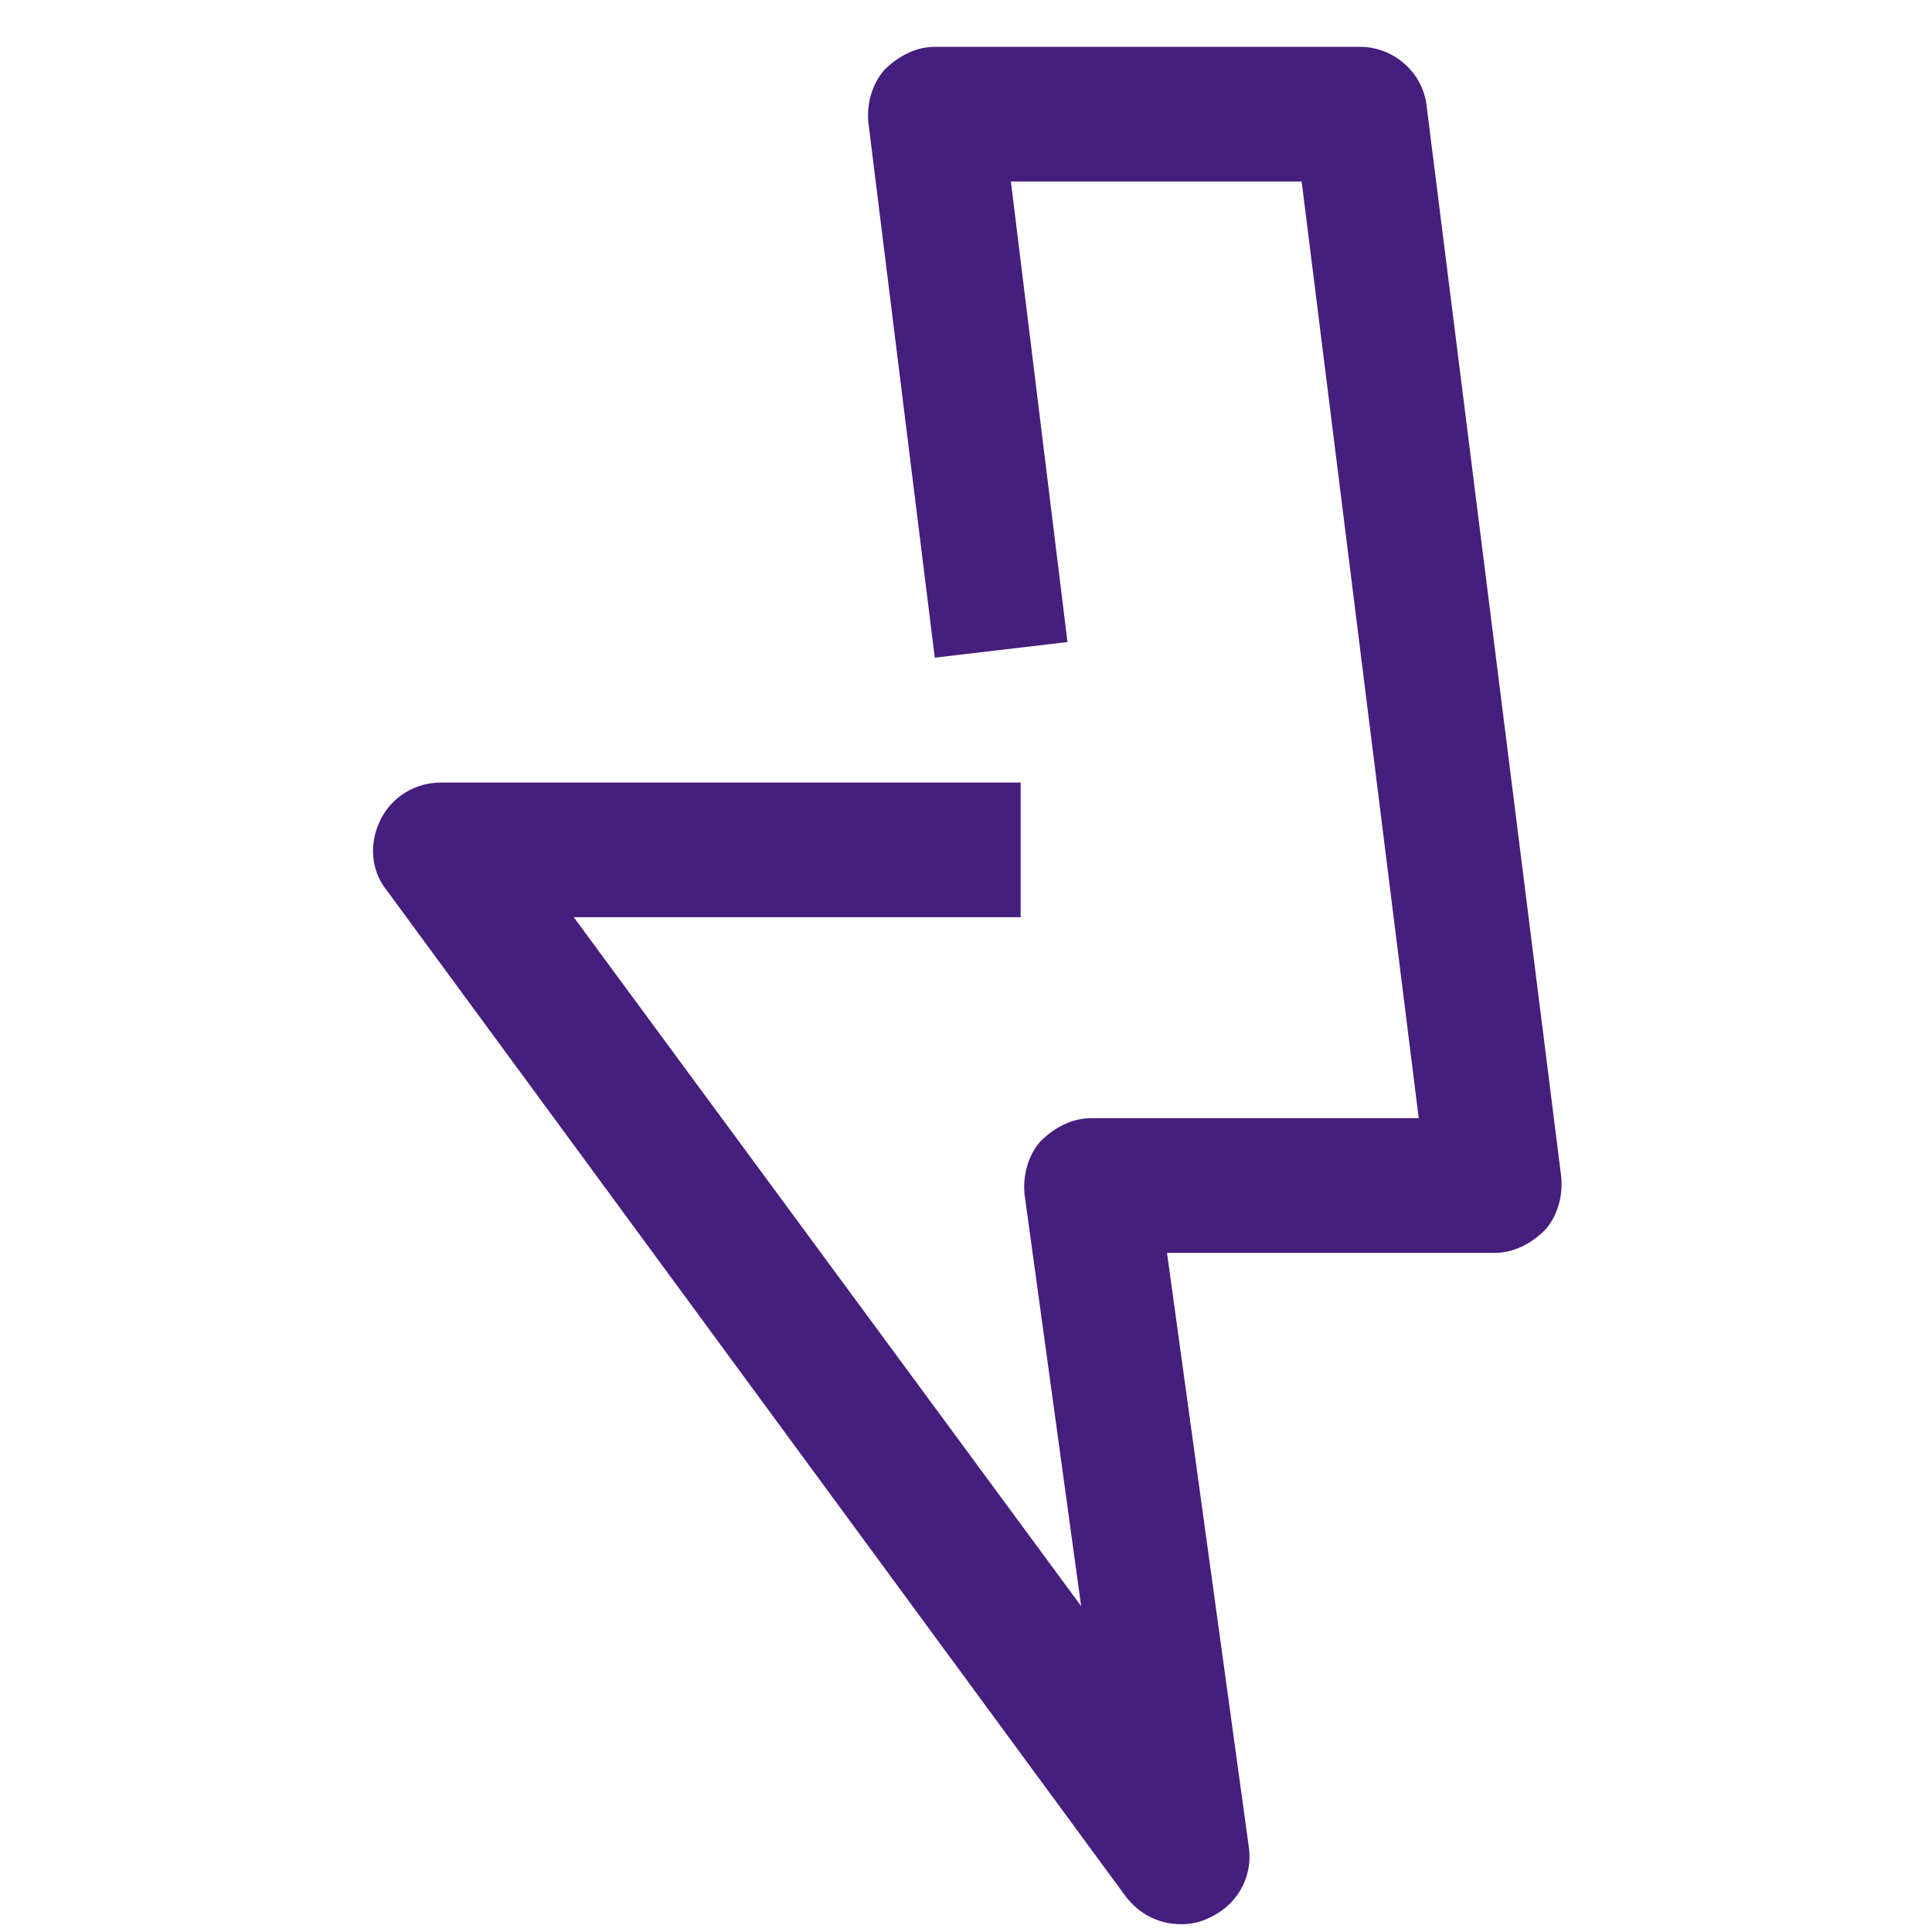 <?xml version="1.0" encoding="UTF-8"?>
<svg xmlns="http://www.w3.org/2000/svg" version="1.1" viewBox="0 0 99 99">
  <defs>
    <style>
      .cls-1 {
        fill: #461e7d;
      }
    </style>
  </defs>
  <!-- Generator: Adobe Illustrator 28.7.4, SVG Export Plug-In . SVG Version: 1.2.0 Build 166)  -->
  <g>
    <g id="Layer_1">
      <path class="cls-1" d="M60.5,98.6c-1.1,0-2.1-.5-2.8-1.4L19.8,45.6c-.8-1-.9-2.4-.3-3.6.6-1.2,1.8-1.9,3.1-1.9h29.7v6.9h-22.9l26,35.3-2.9-21.1c-.1-1,.2-2,.8-2.7.7-.7,1.6-1.2,2.6-1.2h16.8l-6-48h-14.9l2.9,23.6-6.8.8-3.4-27.4c-.1-1,.2-2,.8-2.7.7-.7,1.6-1.2,2.6-1.2h21.8c1.7,0,3.2,1.3,3.4,3l6.9,54.9c.1,1-.2,2-.8,2.7-.7.7-1.6,1.2-2.6,1.2h-16.8l4.2,30.5c.2,1.6-.7,3-2.1,3.6-.4.2-.9.3-1.3.3Z"/>
    </g>
  </g>
</svg>